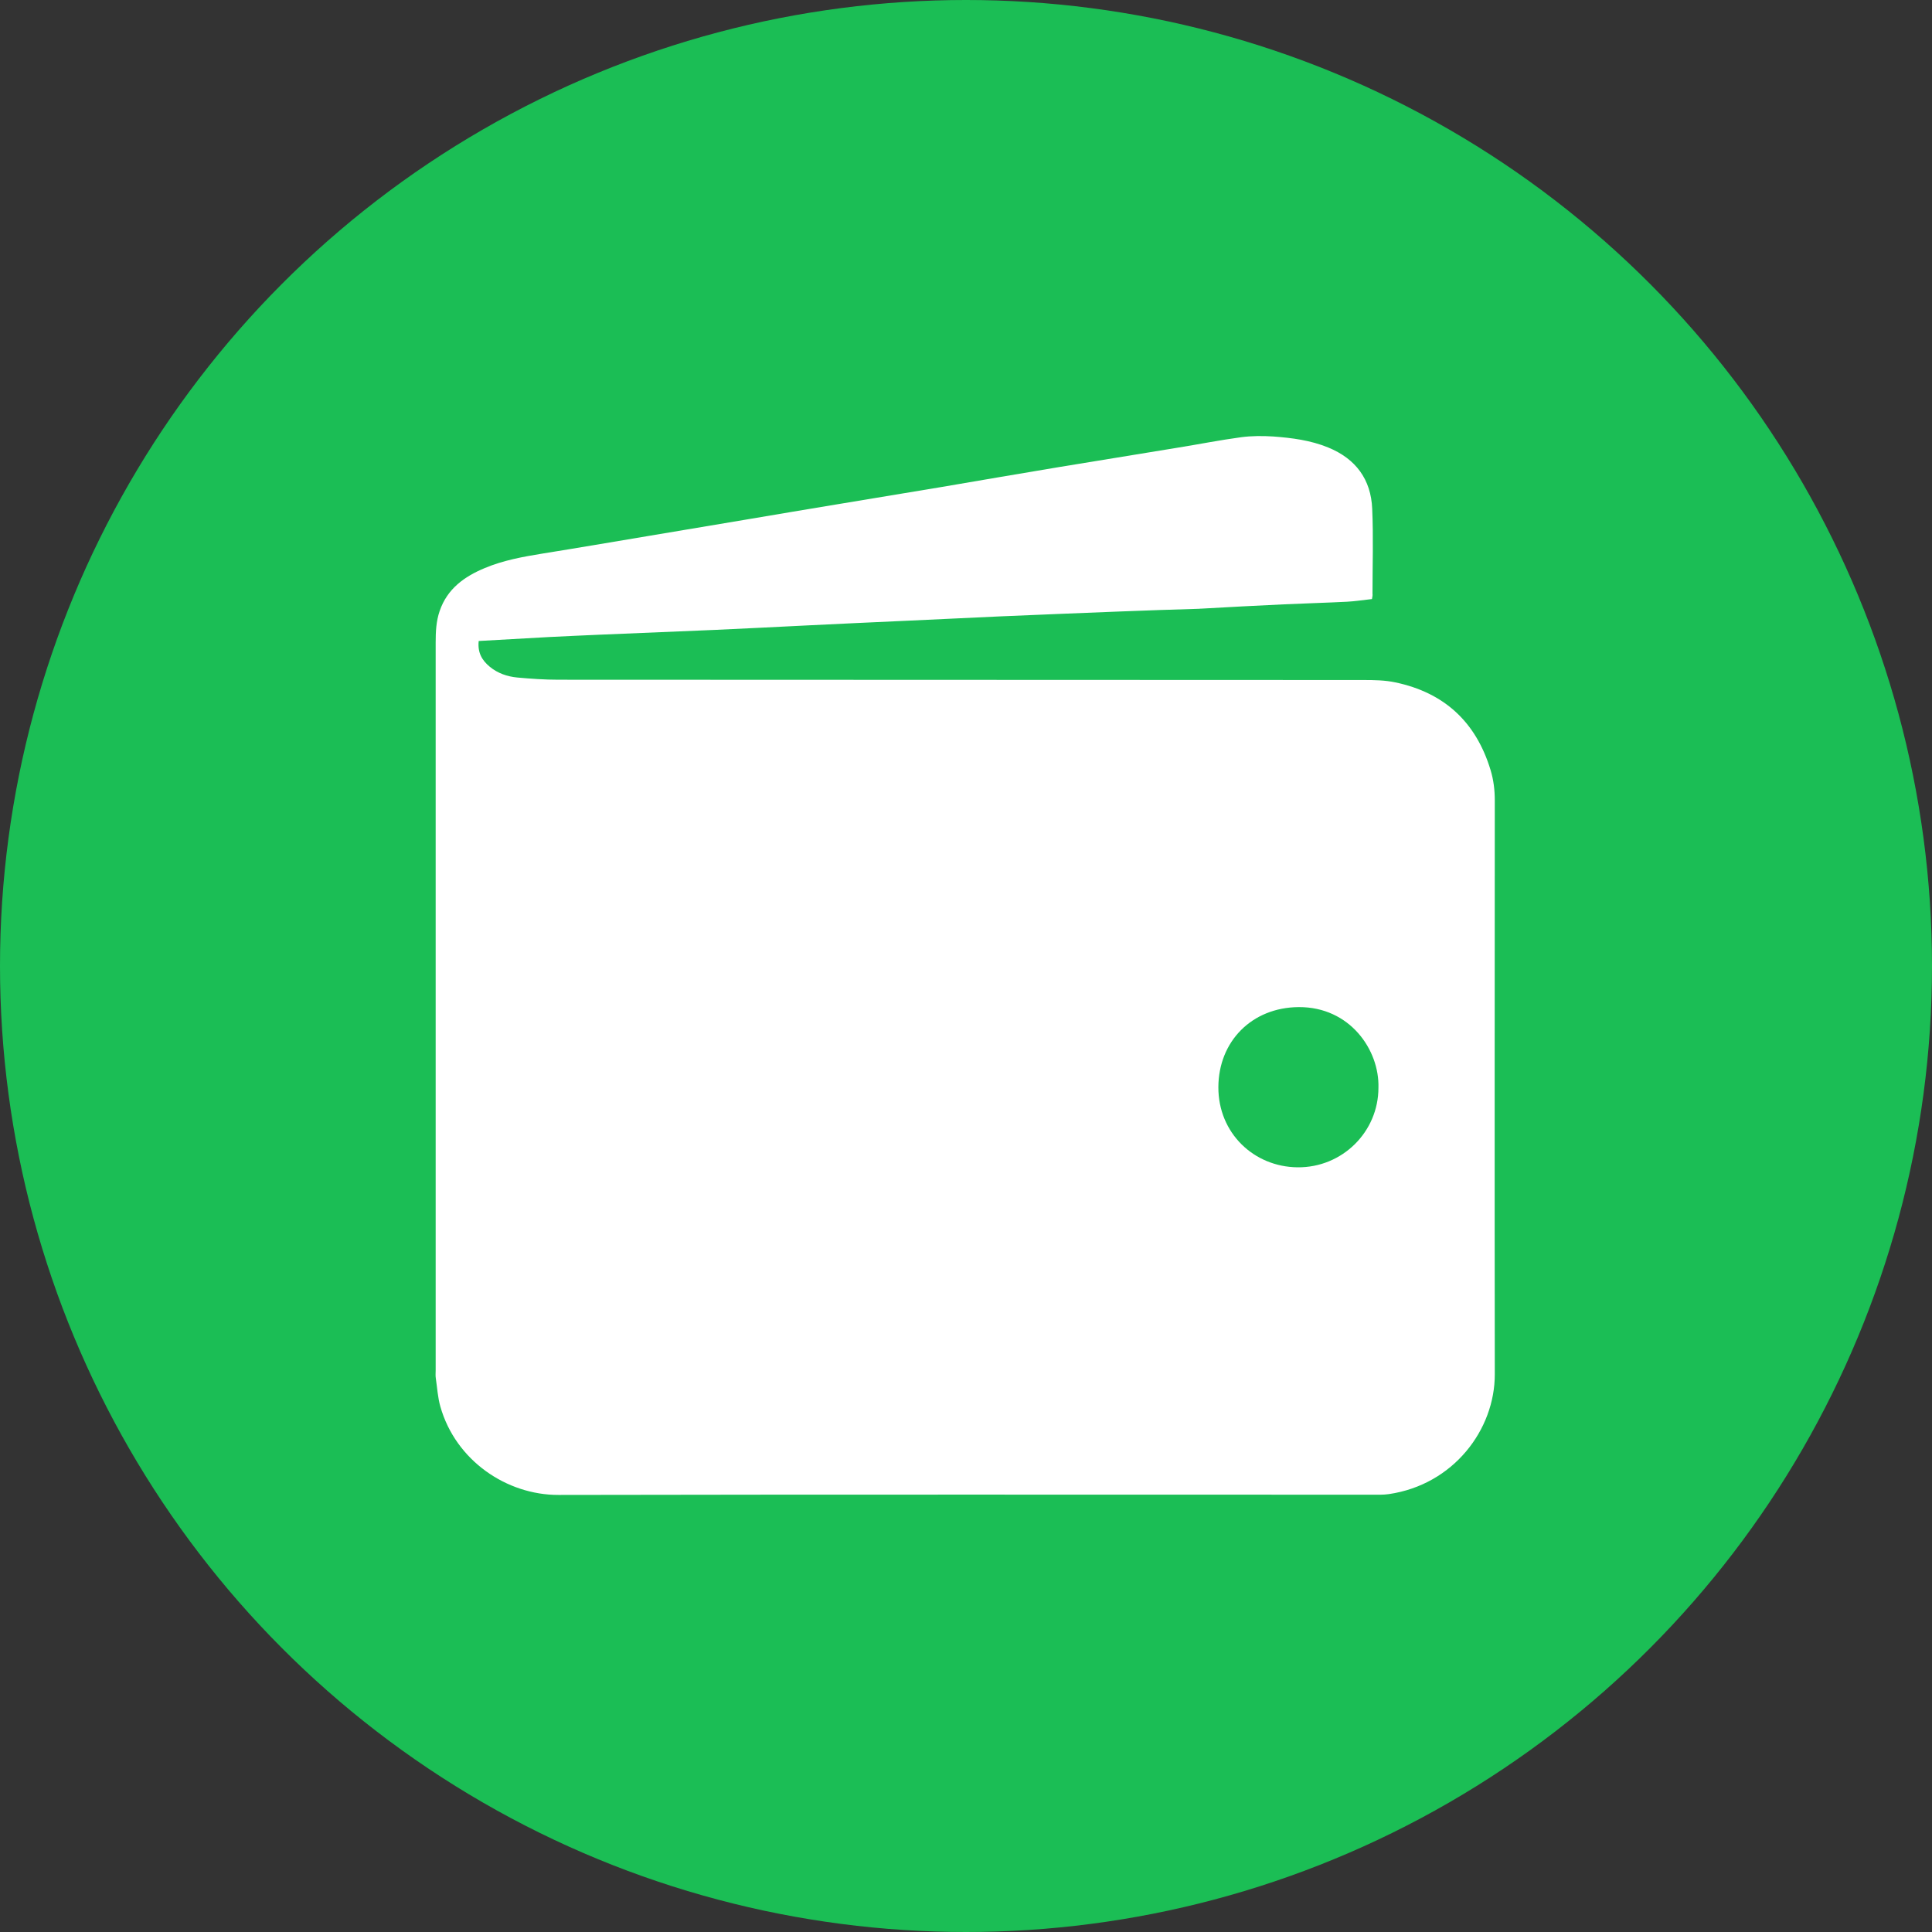 <?xml version="1.0" encoding="UTF-8"?>
<svg width="40px" height="40px" viewBox="0 0 40 40" version="1.1" xmlns="http://www.w3.org/2000/svg" xmlns:xlink="http://www.w3.org/1999/xlink">
    <rect x="0" y="0" width="40" height="40" fill="#333333" stroke="none"/>
    <!-- Generator: Sketch 59 (86127) - https://sketch.com -->
    <title>钱包_icon</title>
    <desc>Created with Sketch.</desc>
    <g id="云汇" stroke="none" stroke-width="1" fill="none" fill-rule="evenodd">
        <g id="关于我们" transform="translate(-647, -698)">
            <g id="编组-19" transform="translate(450, 488)">
                <g id="编组-25" transform="translate(20, 128)">
                    <g id="编组-11" transform="translate(150, 62)">
                        <g id="编组-9" transform="translate(27, 20)">
                            <g id="钱包_icon">
                                <circle id="椭圆形" fill="#1BBE55" cx="20" cy="20" r="20"></circle>
                                <g id="钱包(6)" transform="translate(9, 9)" fill="#FFFFFF" fill-rule="nonzero">
                                    <path d="M19.405,3.403 C19.221,3.423 19.058,3.449 18.892,3.458 C18.457,3.48 18.021,3.492 17.586,3.512 C17.016,3.538 16.446,3.569 15.878,3.601 C15.861,3.601 15.847,3.601 15.83,3.604 C15.274,3.621 14.721,3.638 14.165,3.661 C13.349,3.692 12.535,3.727 11.719,3.761 C11.063,3.79 10.404,3.824 9.748,3.853 C9.061,3.884 8.37,3.916 7.683,3.95 C7.05,3.982 6.417,4.013 5.784,4.042 C4.984,4.076 4.185,4.108 3.386,4.142 C3.054,4.157 2.721,4.171 2.389,4.188 C1.899,4.214 1.412,4.242 0.911,4.271 C0.885,4.512 0.98,4.672 1.14,4.804 C1.303,4.939 1.501,5.007 1.707,5.027 C1.991,5.053 2.277,5.073 2.561,5.073 C8.115,5.076 13.673,5.076 19.227,5.079 C19.448,5.079 19.674,5.082 19.889,5.128 C20.9,5.34 21.559,5.947 21.86,6.941 C21.923,7.147 21.948,7.356 21.948,7.574 C21.946,11.533 21.943,15.492 21.948,19.451 C21.951,20.599 21.092,21.739 19.754,21.934 C19.637,21.951 19.516,21.946 19.396,21.946 C13.784,21.946 8.176,21.94 2.564,21.951 C1.49,21.954 0.433,21.238 0.117,20.121 C0.063,19.932 0.052,19.731 0.023,19.536 C0.014,19.482 0.02,19.425 0.02,19.37 L0.02,4.305 C0.02,4.082 0.029,3.864 0.103,3.649 C0.261,3.188 0.616,2.936 1.037,2.761 C1.418,2.601 1.825,2.527 2.232,2.461 C2.951,2.346 3.667,2.223 4.386,2.103 L6.491,1.75 C7.101,1.647 7.709,1.544 8.316,1.444 C9.041,1.323 9.768,1.203 10.493,1.083 C11.304,0.945 12.114,0.805 12.928,0.67 C13.739,0.536 14.552,0.404 15.363,0.272 C15.807,0.201 16.251,0.112 16.698,0.052 C16.915,0.023 17.142,0.023 17.362,0.037 C17.749,0.066 18.133,0.115 18.497,0.264 C19.07,0.498 19.385,0.925 19.41,1.535 C19.436,2.12 19.416,2.71 19.416,3.297 C19.422,3.32 19.413,3.352 19.405,3.403 Z M19.539,13.521 C19.562,12.739 18.949,11.845 17.889,11.851 C16.918,11.857 16.228,12.561 16.225,13.509 C16.222,14.46 16.961,15.159 17.864,15.168 C18.792,15.177 19.539,14.432 19.539,13.521 Z" id="形状"></path>
                                </g>
                            </g>
                        </g>
                    </g>
                </g>
            </g>
        </g>
    </g>
</svg>